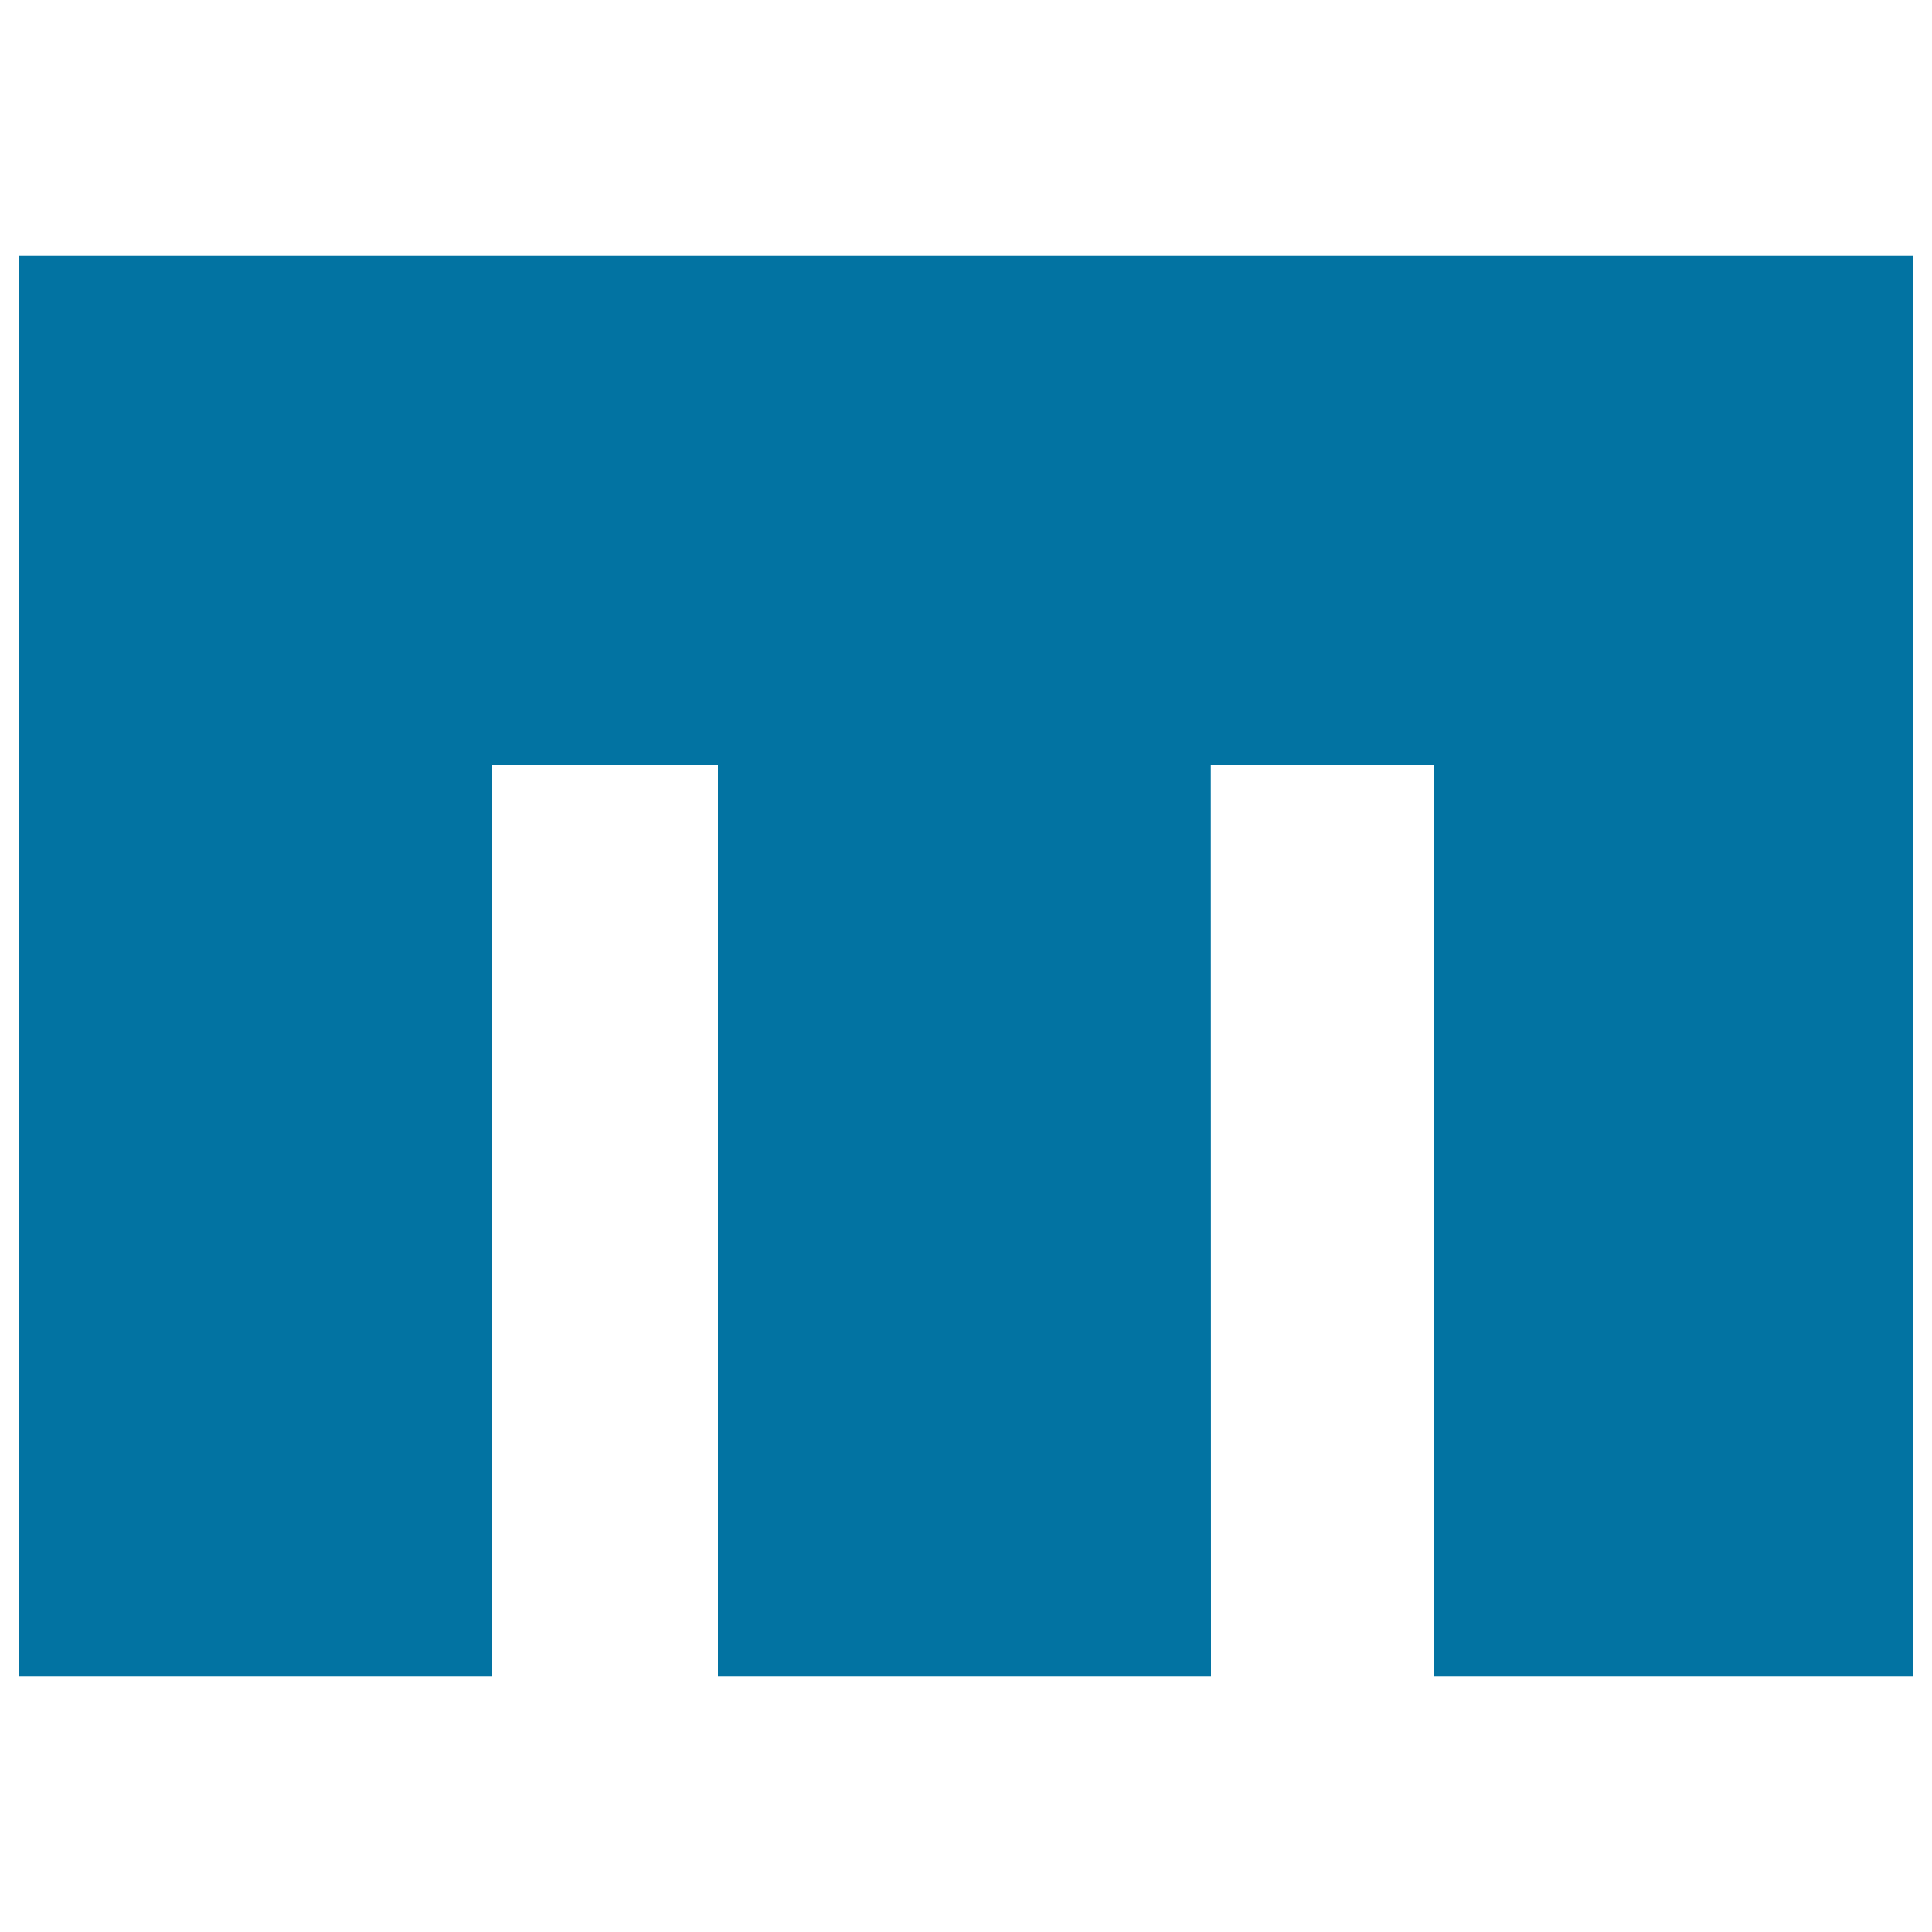 <svg xmlns="http://www.w3.org/2000/svg" viewBox="0 0 1000 1000" style="fill:#0273a2">
<title>Letter M SVG icon</title>
<g><path d="M626.7,396H742v471.7h248V132.3H10v735.4h244.5V396h117.1v471.7h113.6h28h113.6L626.7,396L626.7,396z"/></g>
</svg>